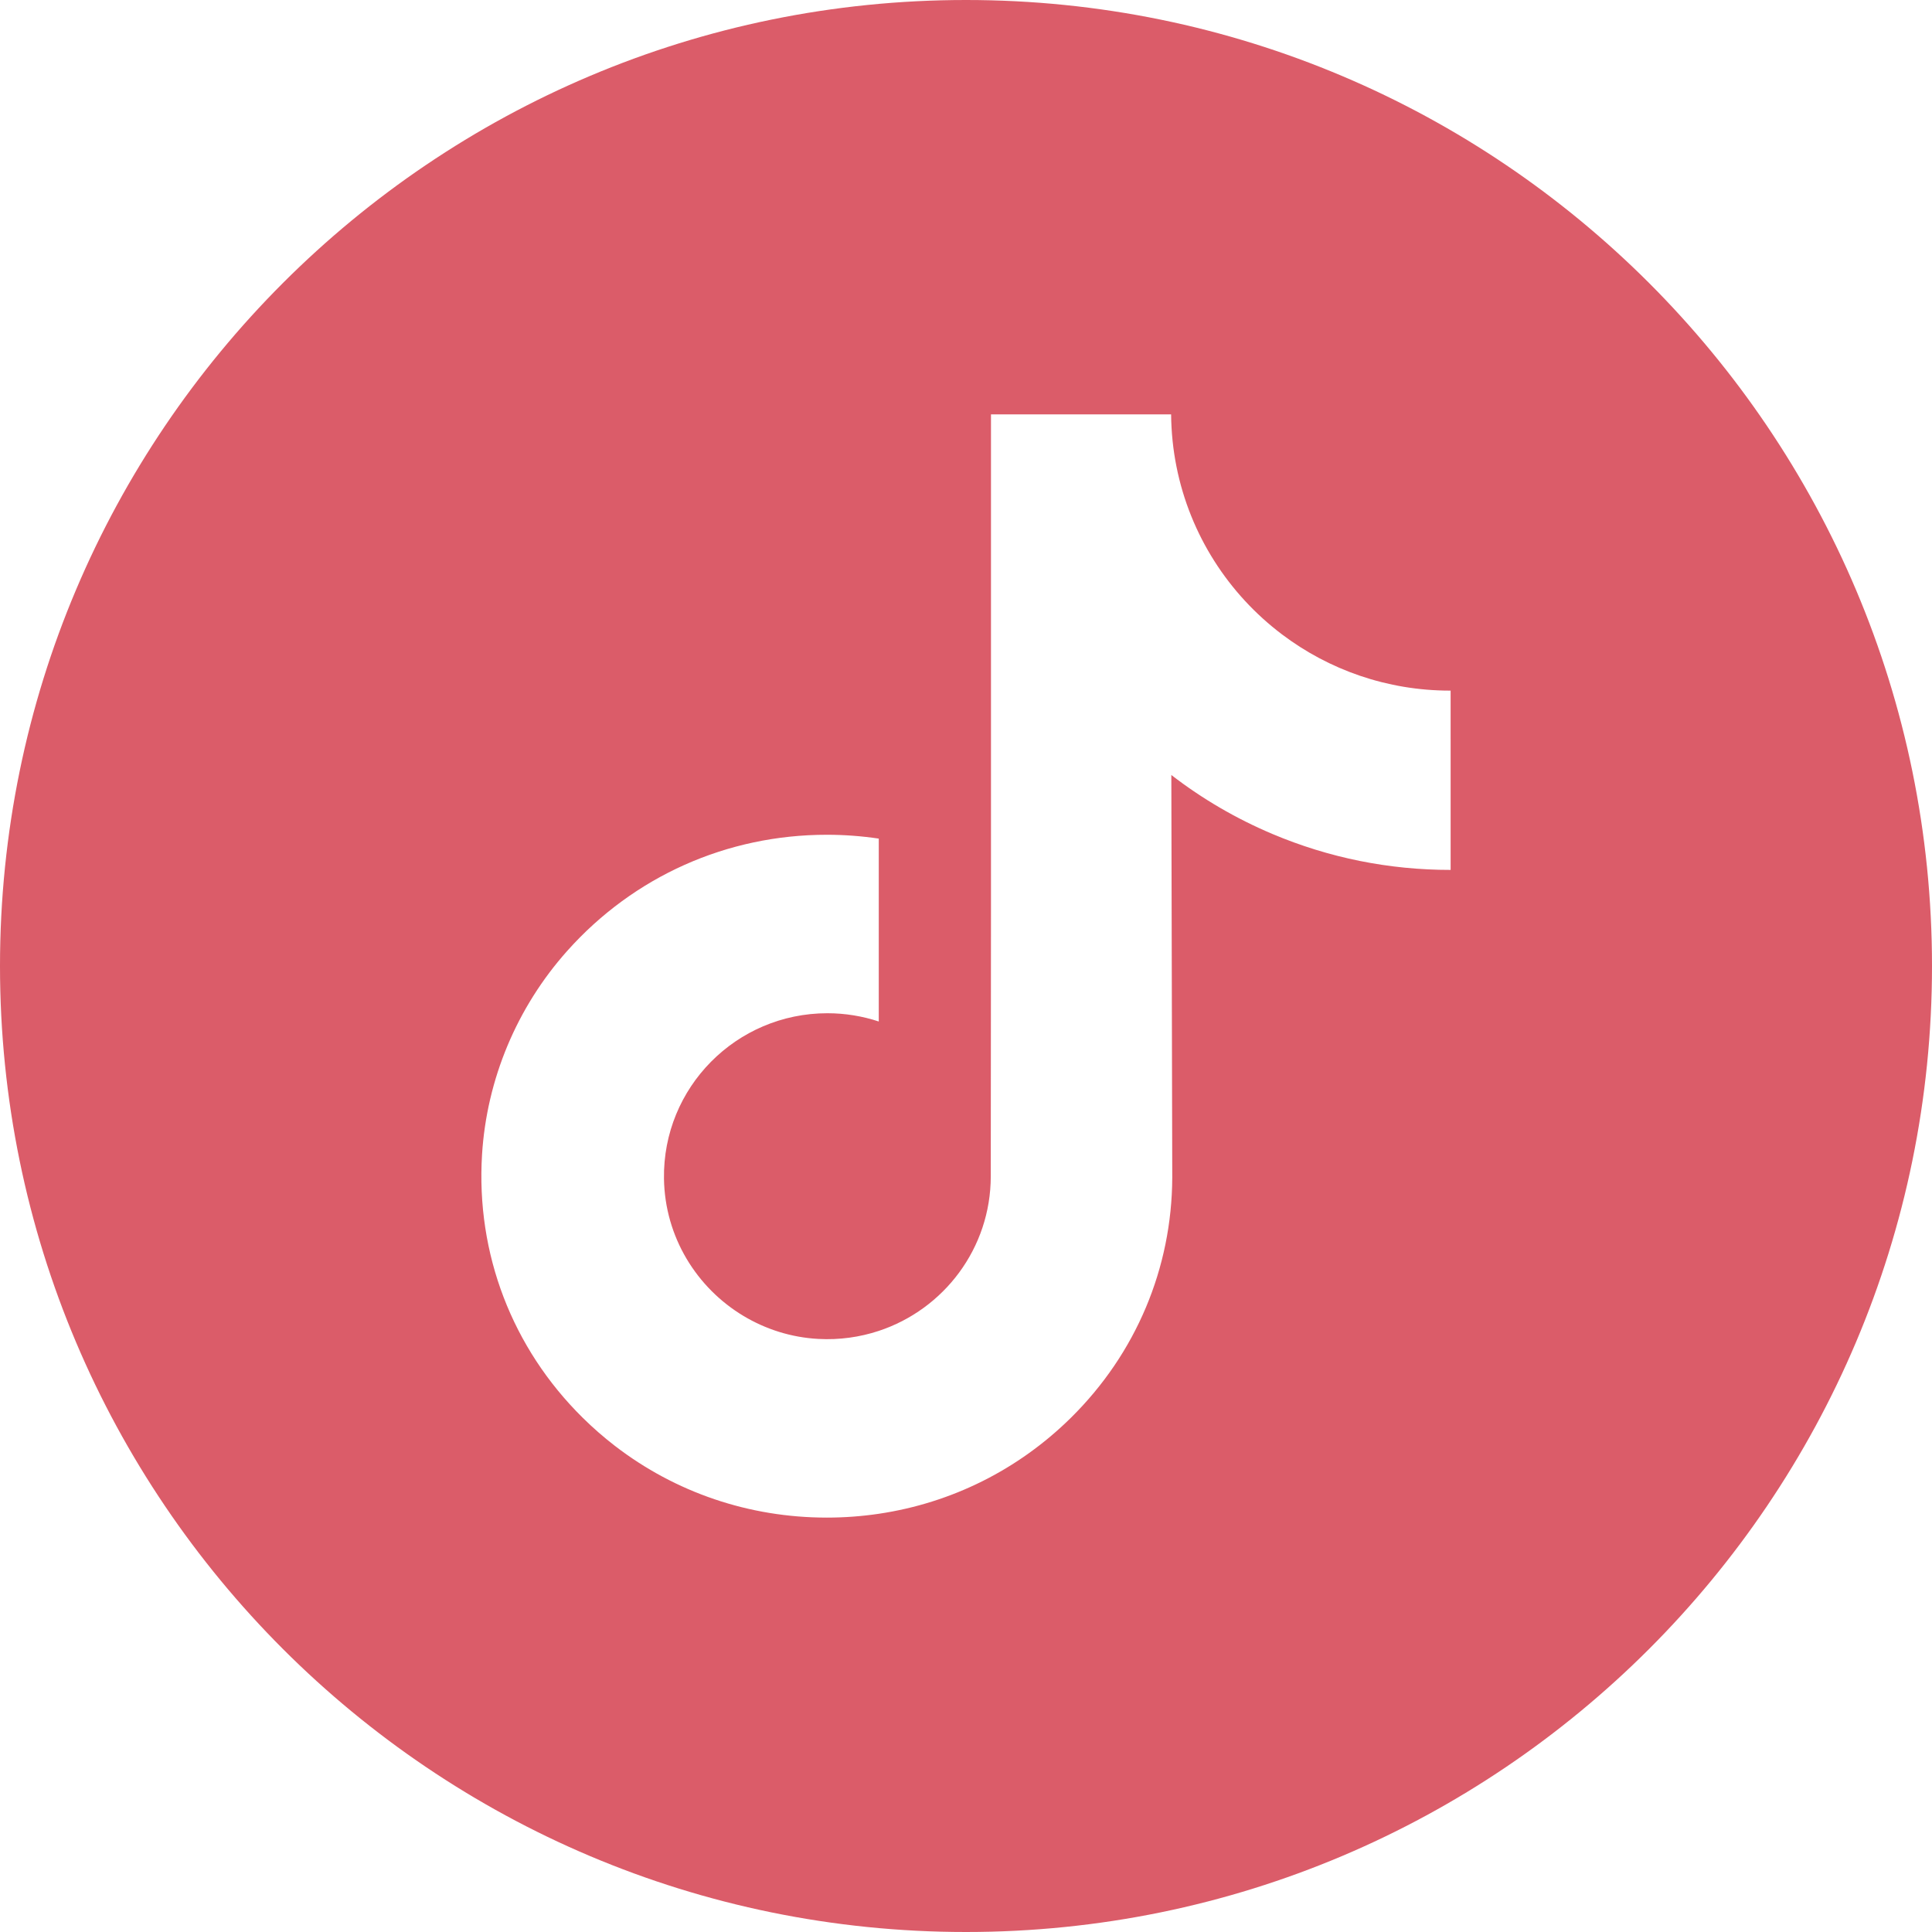 <?xml version="1.0" encoding="UTF-8"?> <svg xmlns="http://www.w3.org/2000/svg" width="500" height="500" viewBox="0 0 500 500" fill="none"> <path d="M250 0C111.95 0 0 111.95 0 250C0 388.05 111.95 500 250 500C388.05 500 500 388.05 500 250C500 111.95 388.05 0 250 0ZM375.42 191.282V225.133C359.458 225.139 343.949 222.011 329.322 215.84C319.917 211.869 311.154 206.753 303.14 200.57L303.38 304.763C303.279 328.225 293.997 350.269 277.197 366.873C263.525 380.389 246.201 388.983 227.424 391.766C223.012 392.419 218.521 392.754 213.98 392.754C193.88 392.754 174.797 386.242 159.187 374.229C156.249 371.967 153.439 369.515 150.765 366.873C132.558 348.878 123.169 324.489 124.75 298.832C125.956 279.302 133.775 260.676 146.811 246.077C164.057 226.759 188.184 216.036 213.98 216.036C218.521 216.036 223.012 216.377 227.424 217.03V229.546V264.362C223.24 262.982 218.772 262.224 214.12 262.224C190.552 262.224 171.484 281.452 171.837 305.038C172.061 320.129 180.304 333.32 192.462 340.592C198.176 344.01 204.749 346.127 211.764 346.512C217.26 346.813 222.537 346.048 227.424 344.435C244.263 338.872 256.41 323.056 256.41 304.401L256.466 234.629V107.246H303.083C303.128 111.865 303.597 116.372 304.468 120.739C307.986 138.416 317.95 153.752 331.817 164.207C343.909 173.327 358.966 178.733 375.285 178.733C375.296 178.733 375.431 178.733 375.419 178.723V191.282H375.42Z" fill="#DB5C69"></path> </svg> 